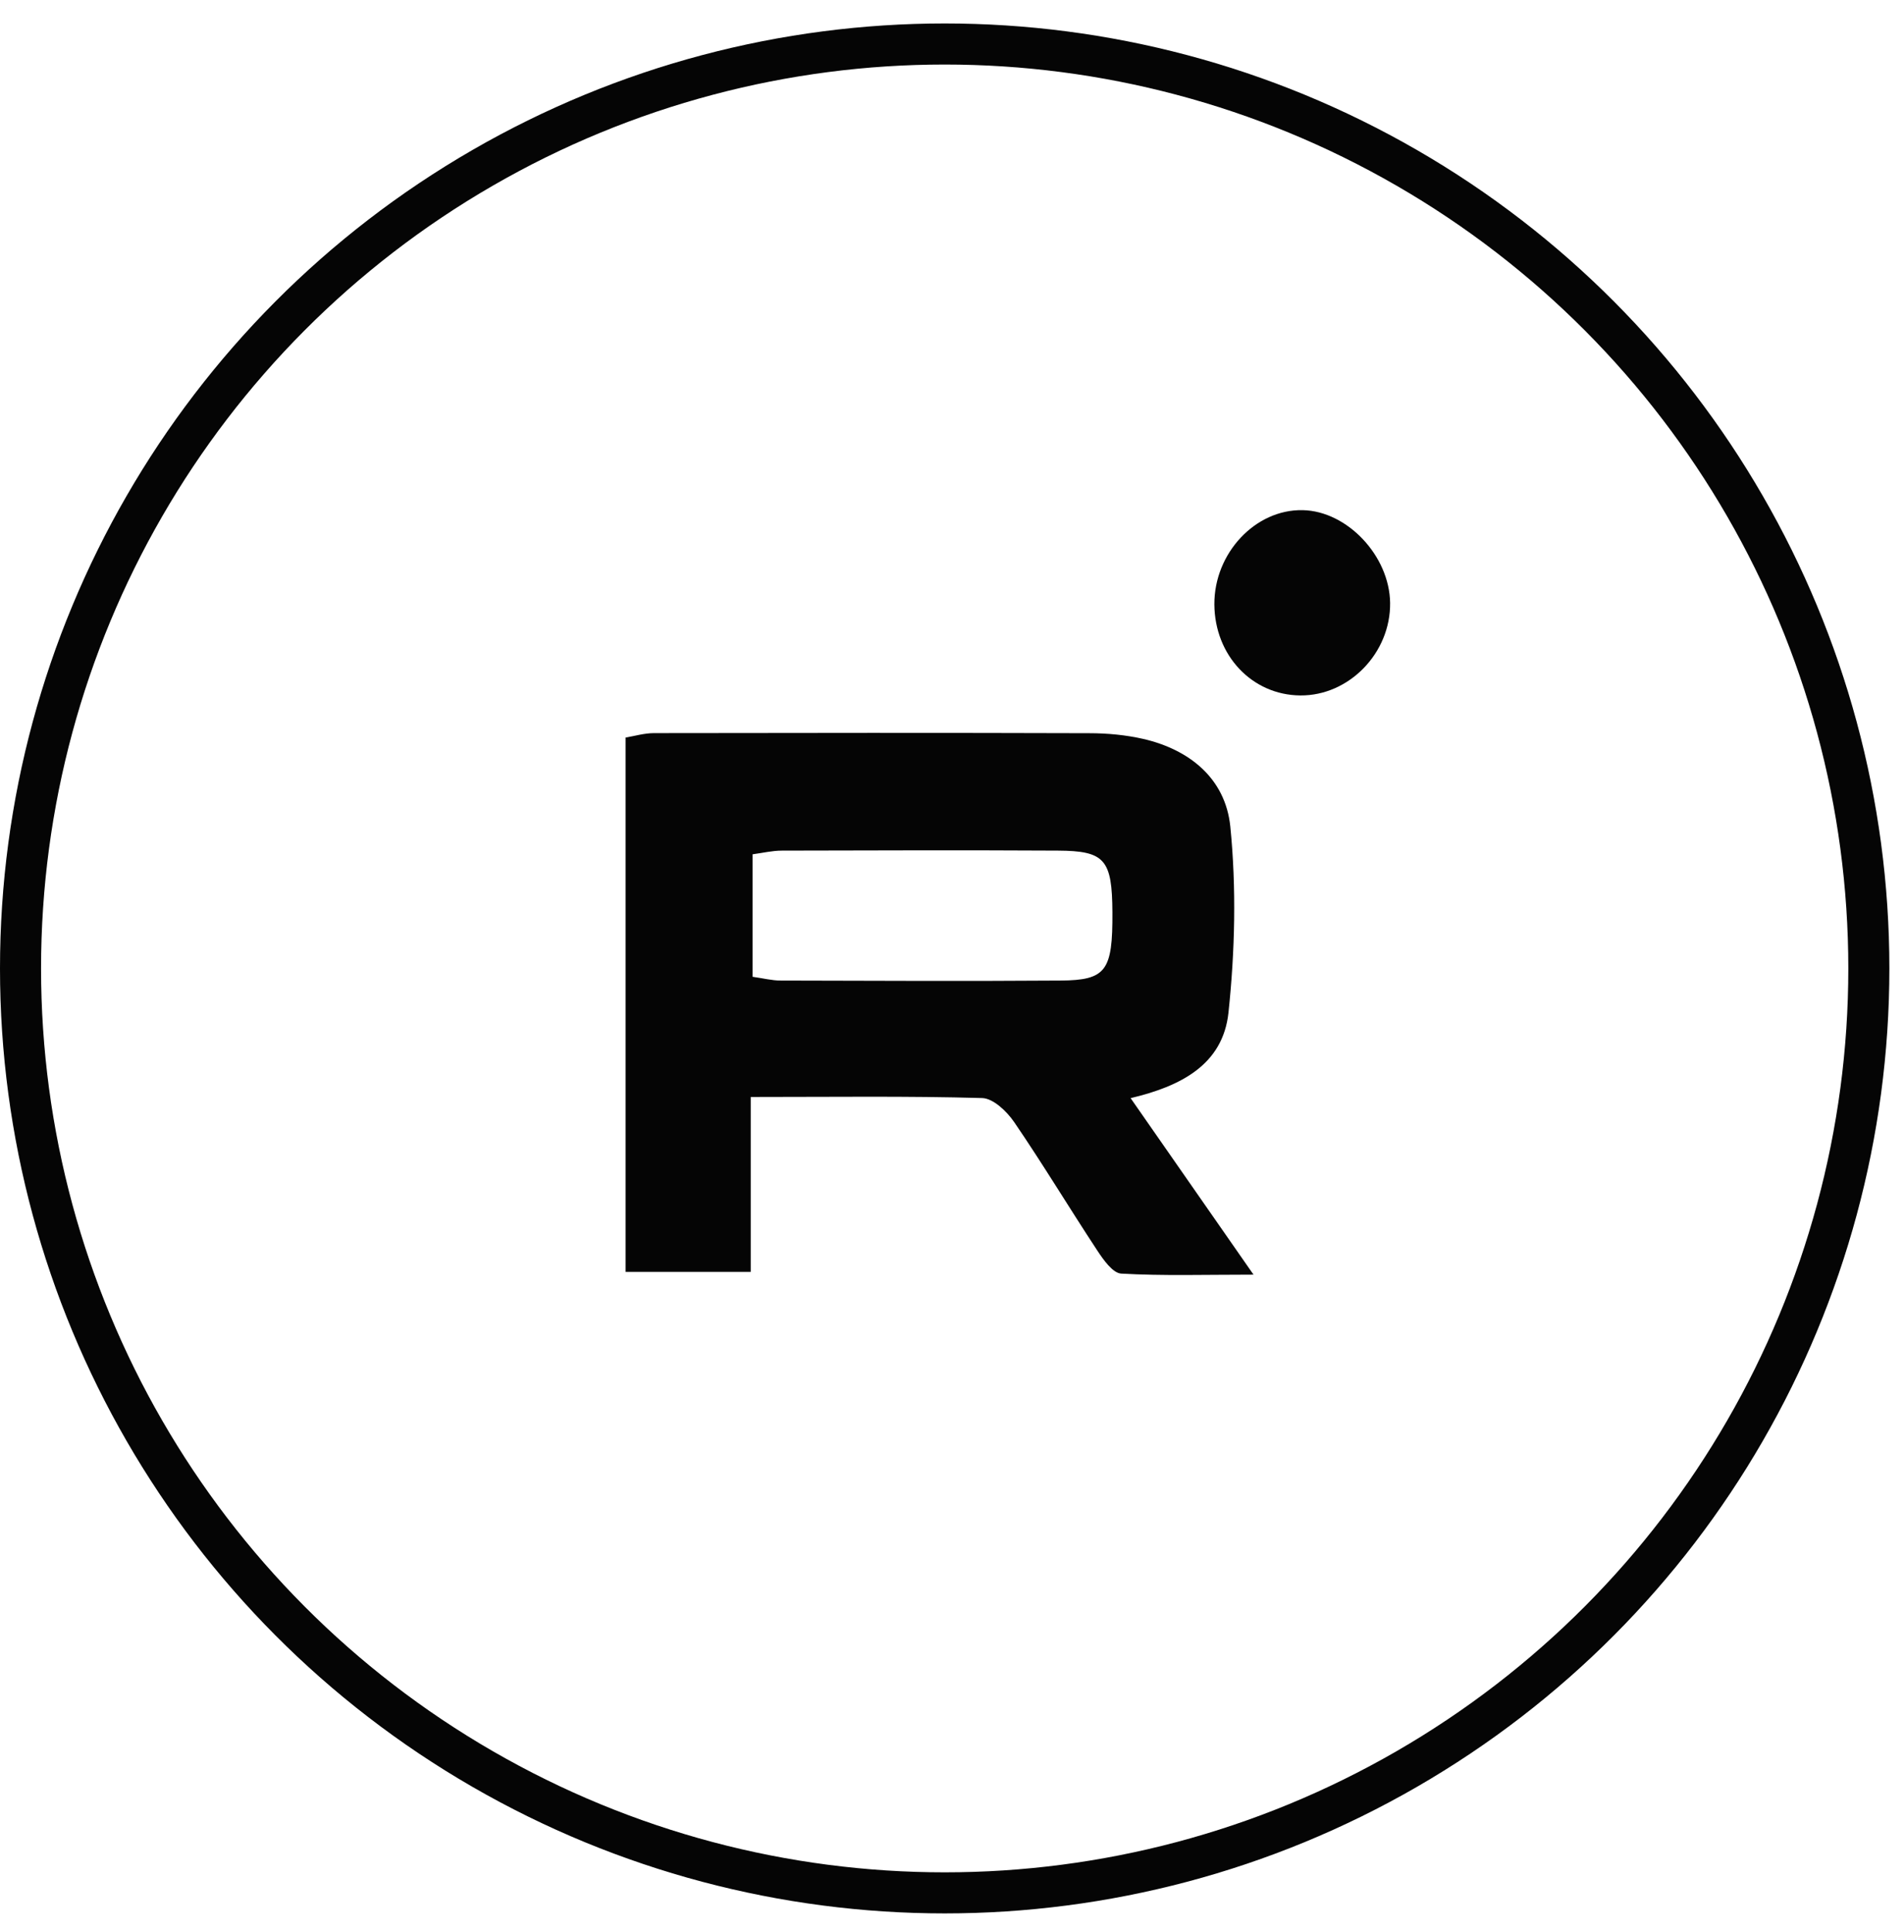<?xml version="1.0" encoding="UTF-8"?> <svg xmlns="http://www.w3.org/2000/svg" width="69" height="70" viewBox="0 0 69 70" fill="none"><g clip-path="url(#clip0_1_53)"><path d="M27.206 39.742V46.079H22.671V26.72C22.995 26.667 23.348 26.56 23.7 26.56C28.961 26.552 34.218 26.546 39.478 26.563C40.133 26.563 40.798 26.626 41.436 26.771C43.089 27.153 44.408 28.19 44.586 29.946C44.809 32.171 44.755 34.461 44.519 36.688C44.315 38.584 42.775 39.357 40.973 39.784C42.462 41.922 43.842 43.904 45.427 46.179C43.655 46.179 42.141 46.227 40.632 46.141C40.324 46.123 39.986 45.64 39.76 45.297C38.745 43.756 37.792 42.171 36.751 40.649C36.483 40.258 35.992 39.793 35.594 39.781C32.881 39.704 30.162 39.742 27.203 39.742H27.206ZM27.274 35.388C27.657 35.441 27.973 35.524 28.289 35.524C31.671 35.533 35.053 35.548 38.432 35.524C40.093 35.512 40.324 35.169 40.313 33.051C40.302 31.143 40.045 30.826 38.339 30.817C35.005 30.799 31.671 30.808 28.337 30.817C27.985 30.817 27.629 30.903 27.274 30.95V35.388Z" fill="#050505"></path><path d="M47.122 25.195C45.373 25.18 44.019 23.746 44.008 21.895C43.999 20.041 45.492 18.447 47.209 18.482C48.825 18.515 50.354 20.138 50.377 21.841C50.399 23.654 48.89 25.21 47.122 25.195Z" fill="#050505"></path></g><circle cx="34.235" cy="35.085" r="33.491" stroke="#050505" stroke-width="1.488"></circle><defs><clipPath id="clip0_1_53"><rect width="27.709" height="27.709" fill="white" transform="translate(22.671 18.483)"></rect></clipPath></defs></svg> 